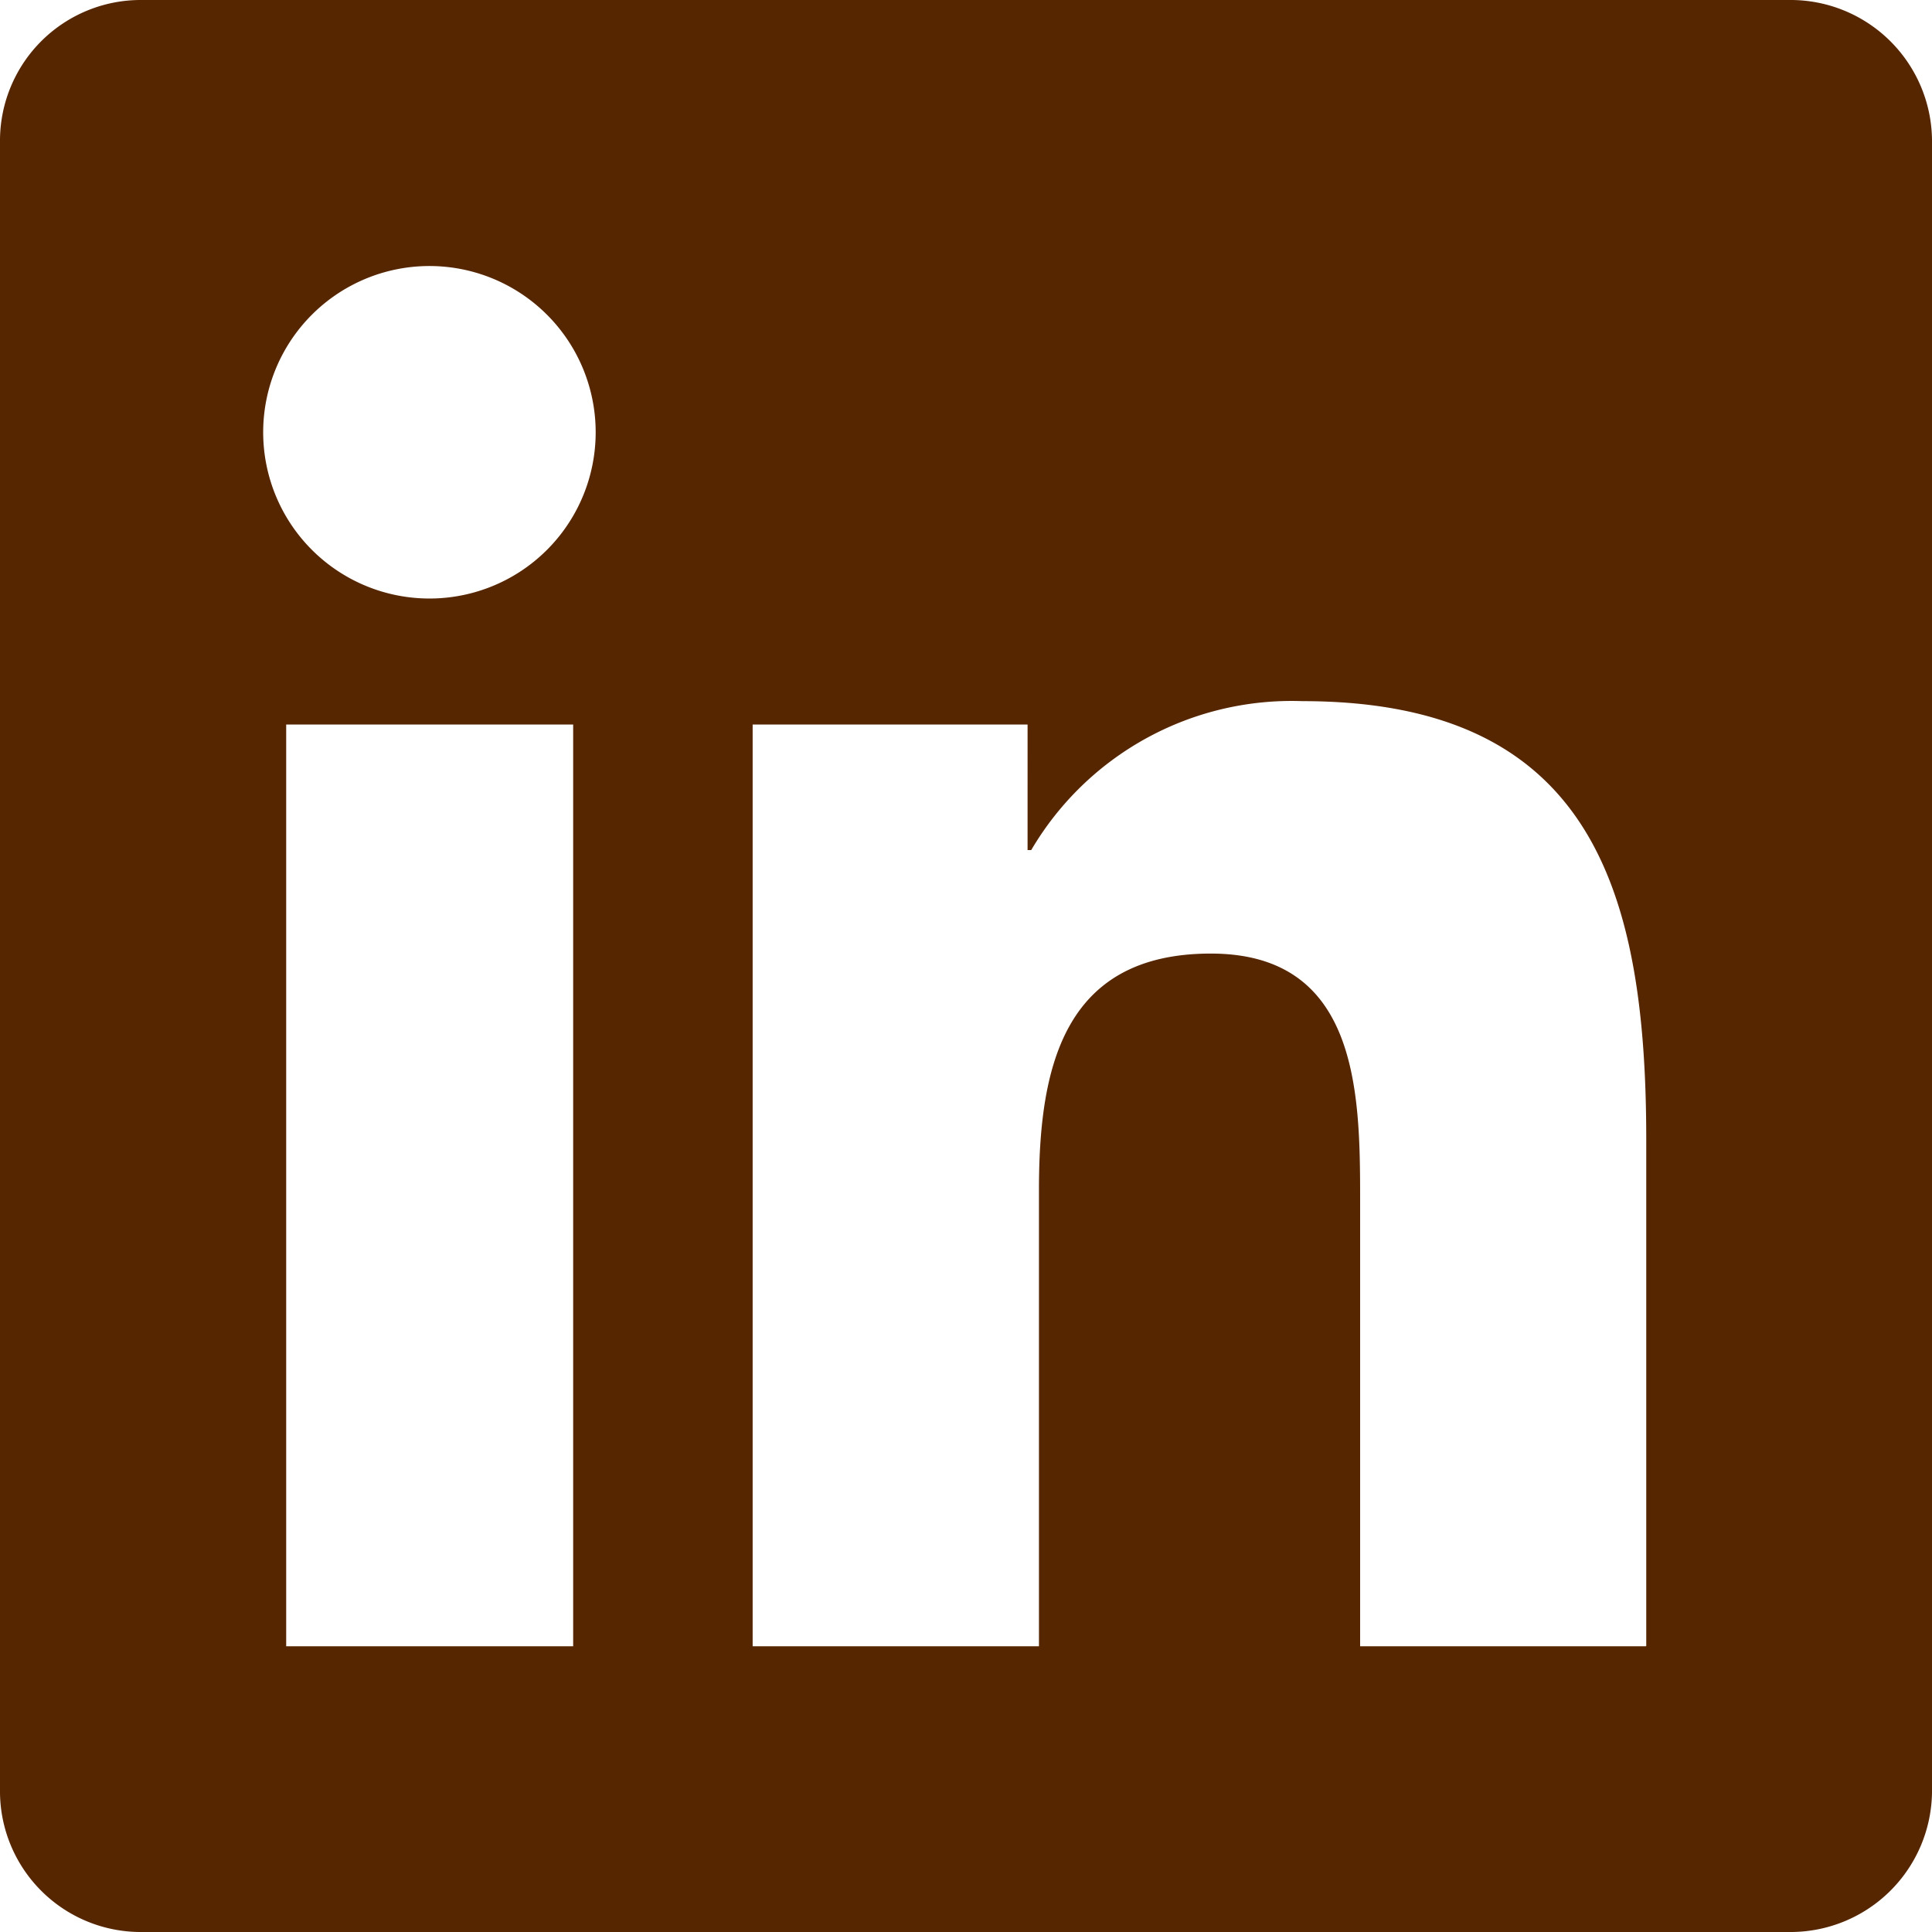<?xml version="1.0" encoding="UTF-8"?> <svg xmlns="http://www.w3.org/2000/svg" id="Raggruppa_80" data-name="Raggruppa 80" width="31.25" height="31.25" viewBox="0 0 31.25 31.25"><path id="Tracciato_560" data-name="Tracciato 560" d="M26.621,26.628H22V19.382c0-1.732-.039-3.958-2.415-3.958-2.409,0-2.78,1.882-2.78,3.828v7.376H12.174V11.719h4.447V13.75h.059a4.886,4.886,0,0,1,4.388-2.409c4.688,0,5.56,3.086,5.56,7.1v8.184ZM6.947,9.681A2.689,2.689,0,1,1,9.635,6.992,2.688,2.688,0,0,1,6.947,9.681ZM9.271,26.628H4.629V11.719H9.271ZM28.939,0H2.3A2.277,2.277,0,0,0,0,2.253V29A2.277,2.277,0,0,0,2.3,31.25H28.932A2.289,2.289,0,0,0,31.25,29V2.253A2.289,2.289,0,0,0,28.932,0Z" fill="#562600"></path><path id="Tracciato_561" data-name="Tracciato 561" d="M0,0H31.25V31.25H0Z" fill="none"></path></svg> 